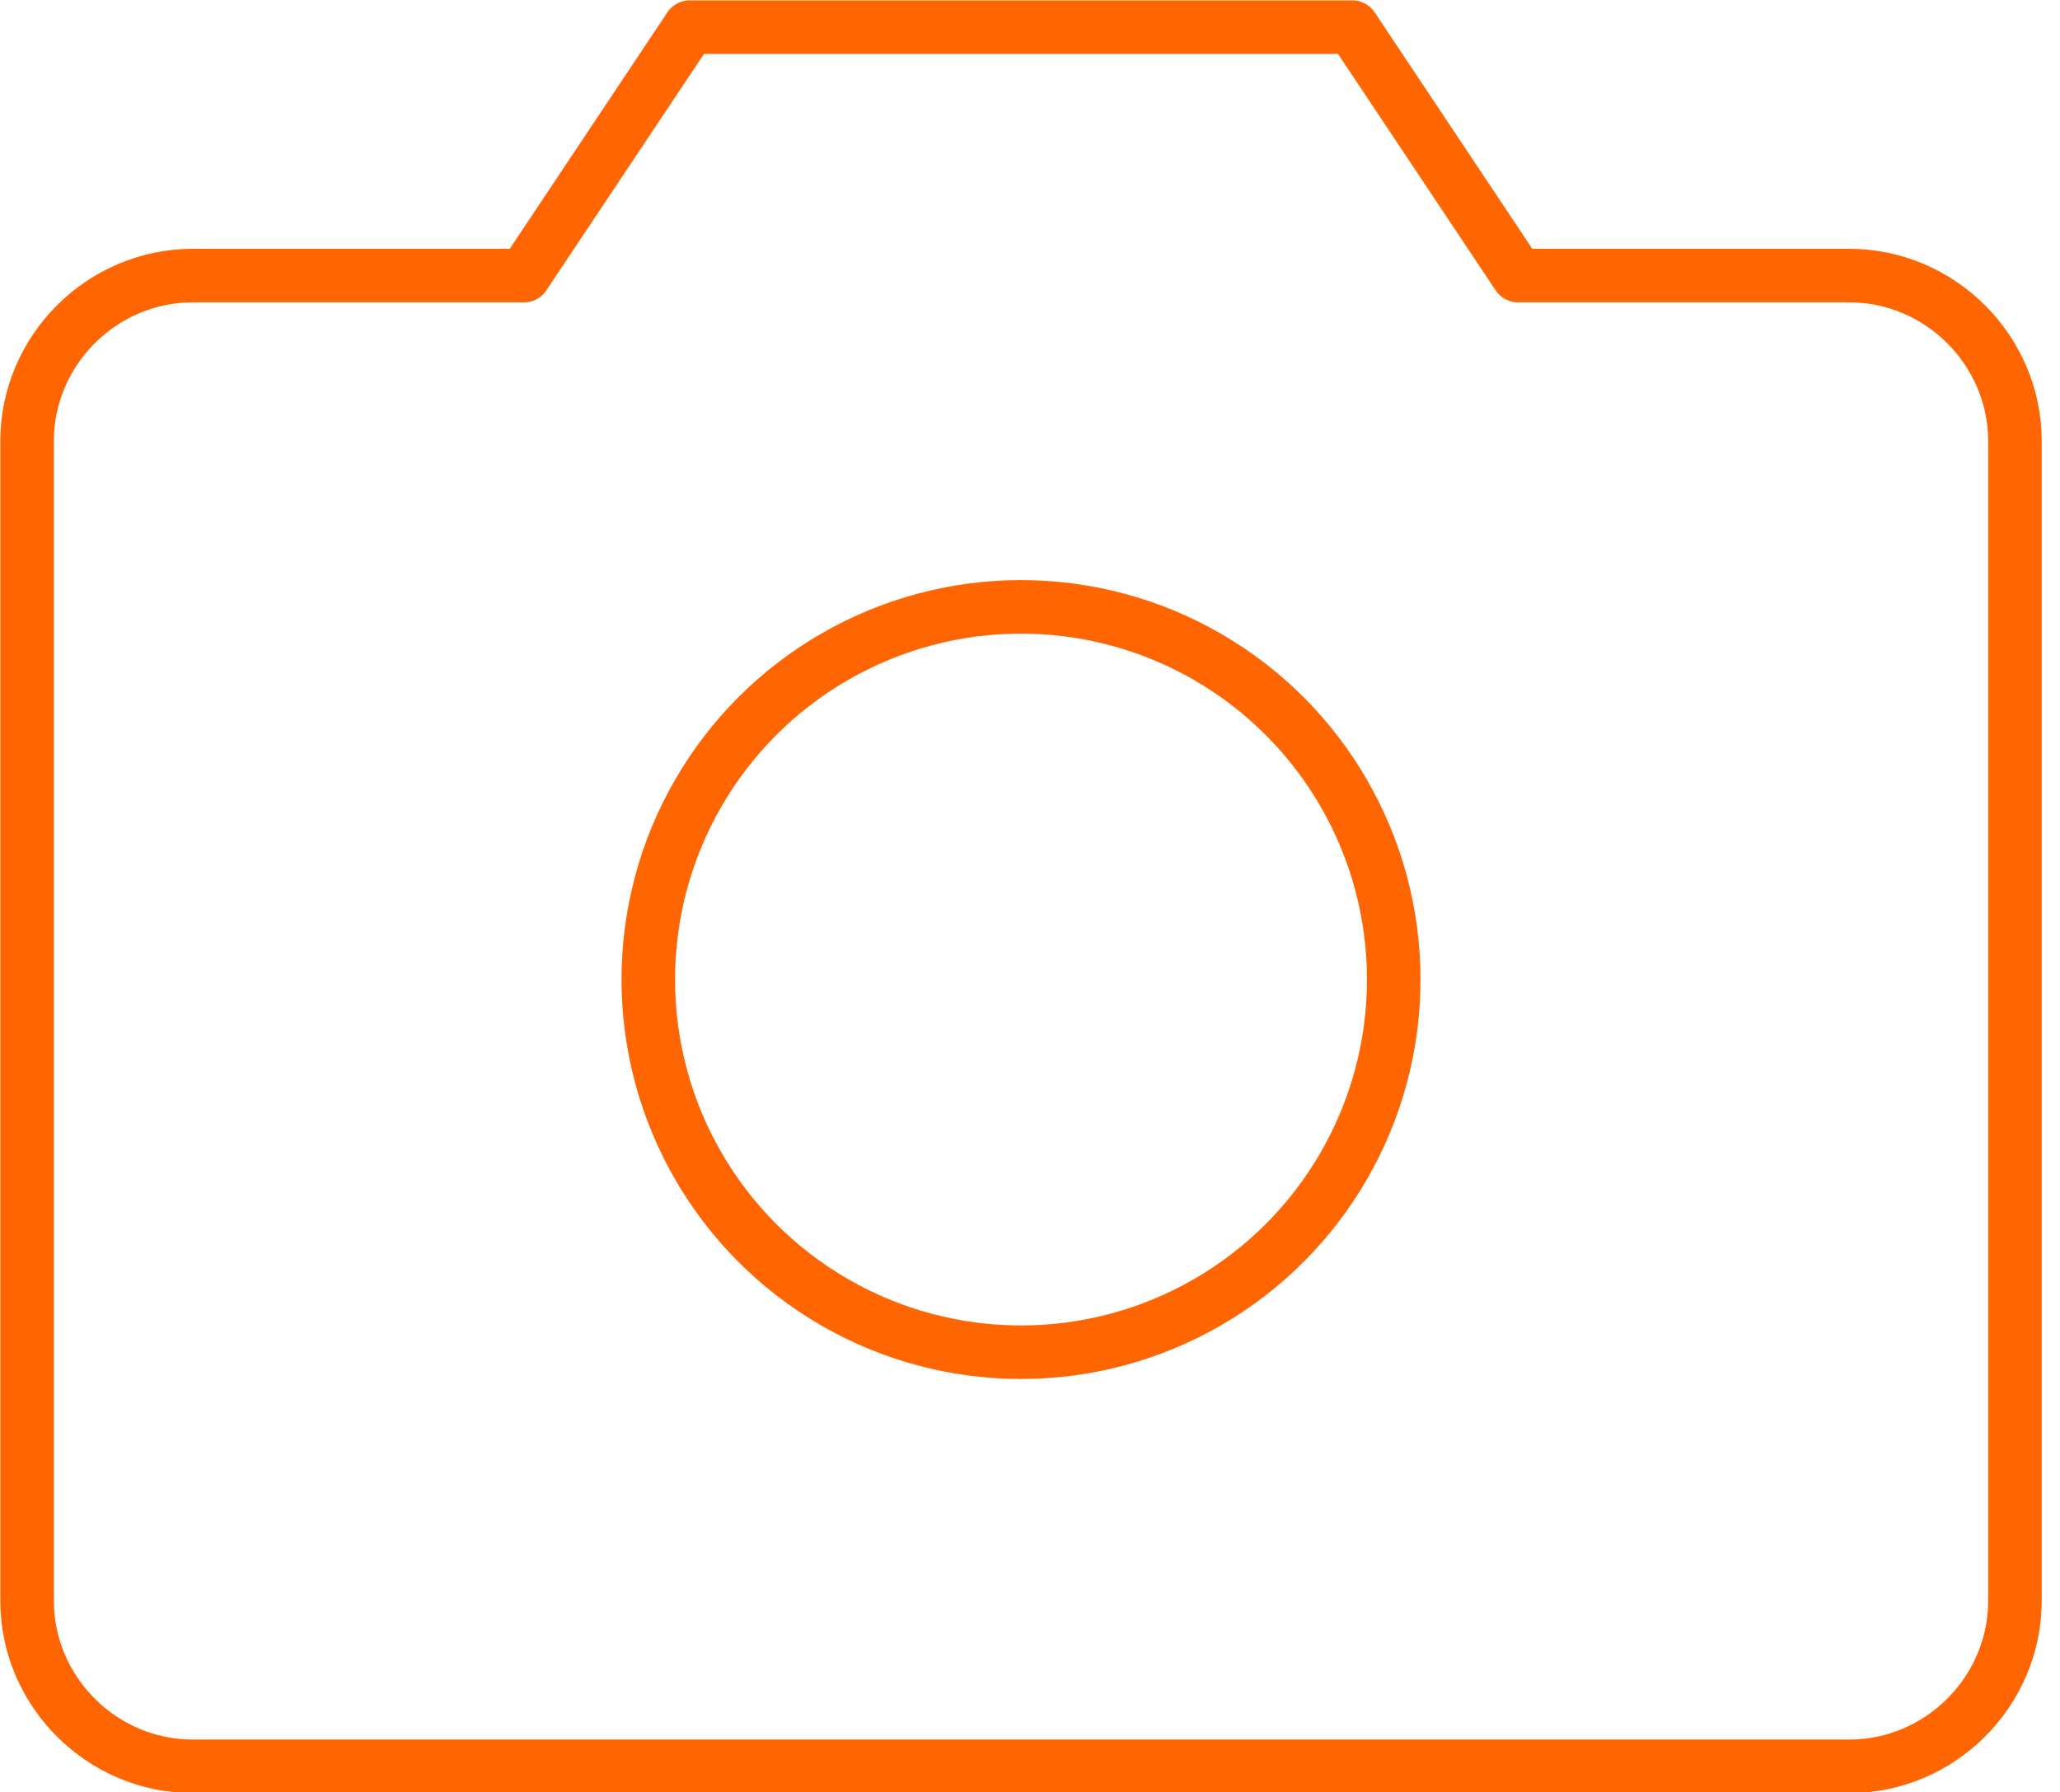 <?xml version="1.0" encoding="UTF-8" standalone="no"?>
<!DOCTYPE svg PUBLIC "-//W3C//DTD SVG 1.1//EN" "http://www.w3.org/Graphics/SVG/1.1/DTD/svg11.dtd">
<svg width="100%" height="100%" viewBox="0 0 77 67" version="1.1" xmlns="http://www.w3.org/2000/svg" xmlns:xlink="http://www.w3.org/1999/xlink" xml:space="preserve" xmlns:serif="http://www.serif.com/" style="fill-rule:evenodd;clip-rule:evenodd;stroke-linecap:round;stroke-linejoin:round;">
    <g transform="matrix(0.387,0,0,0.387,-11.372,-14.466)">
        <path d="M208,208L48,208C39.223,208 32,200.777 32,192L32,80C32,71.223 39.223,64 48,64L80,64L96,40L160,40L176,64L208,64C216.777,64 224,71.223 224,80L224,192C224,200.777 216.777,208 208,208Z" style="fill:none;fill-rule:nonzero;stroke:rgb(255,101,0);stroke-width:5.17px;"/>
        <circle cx="128" cy="132" r="36" style="fill:none;stroke:rgb(255,101,0);stroke-width:5.17px;"/>
    </g>
</svg>
